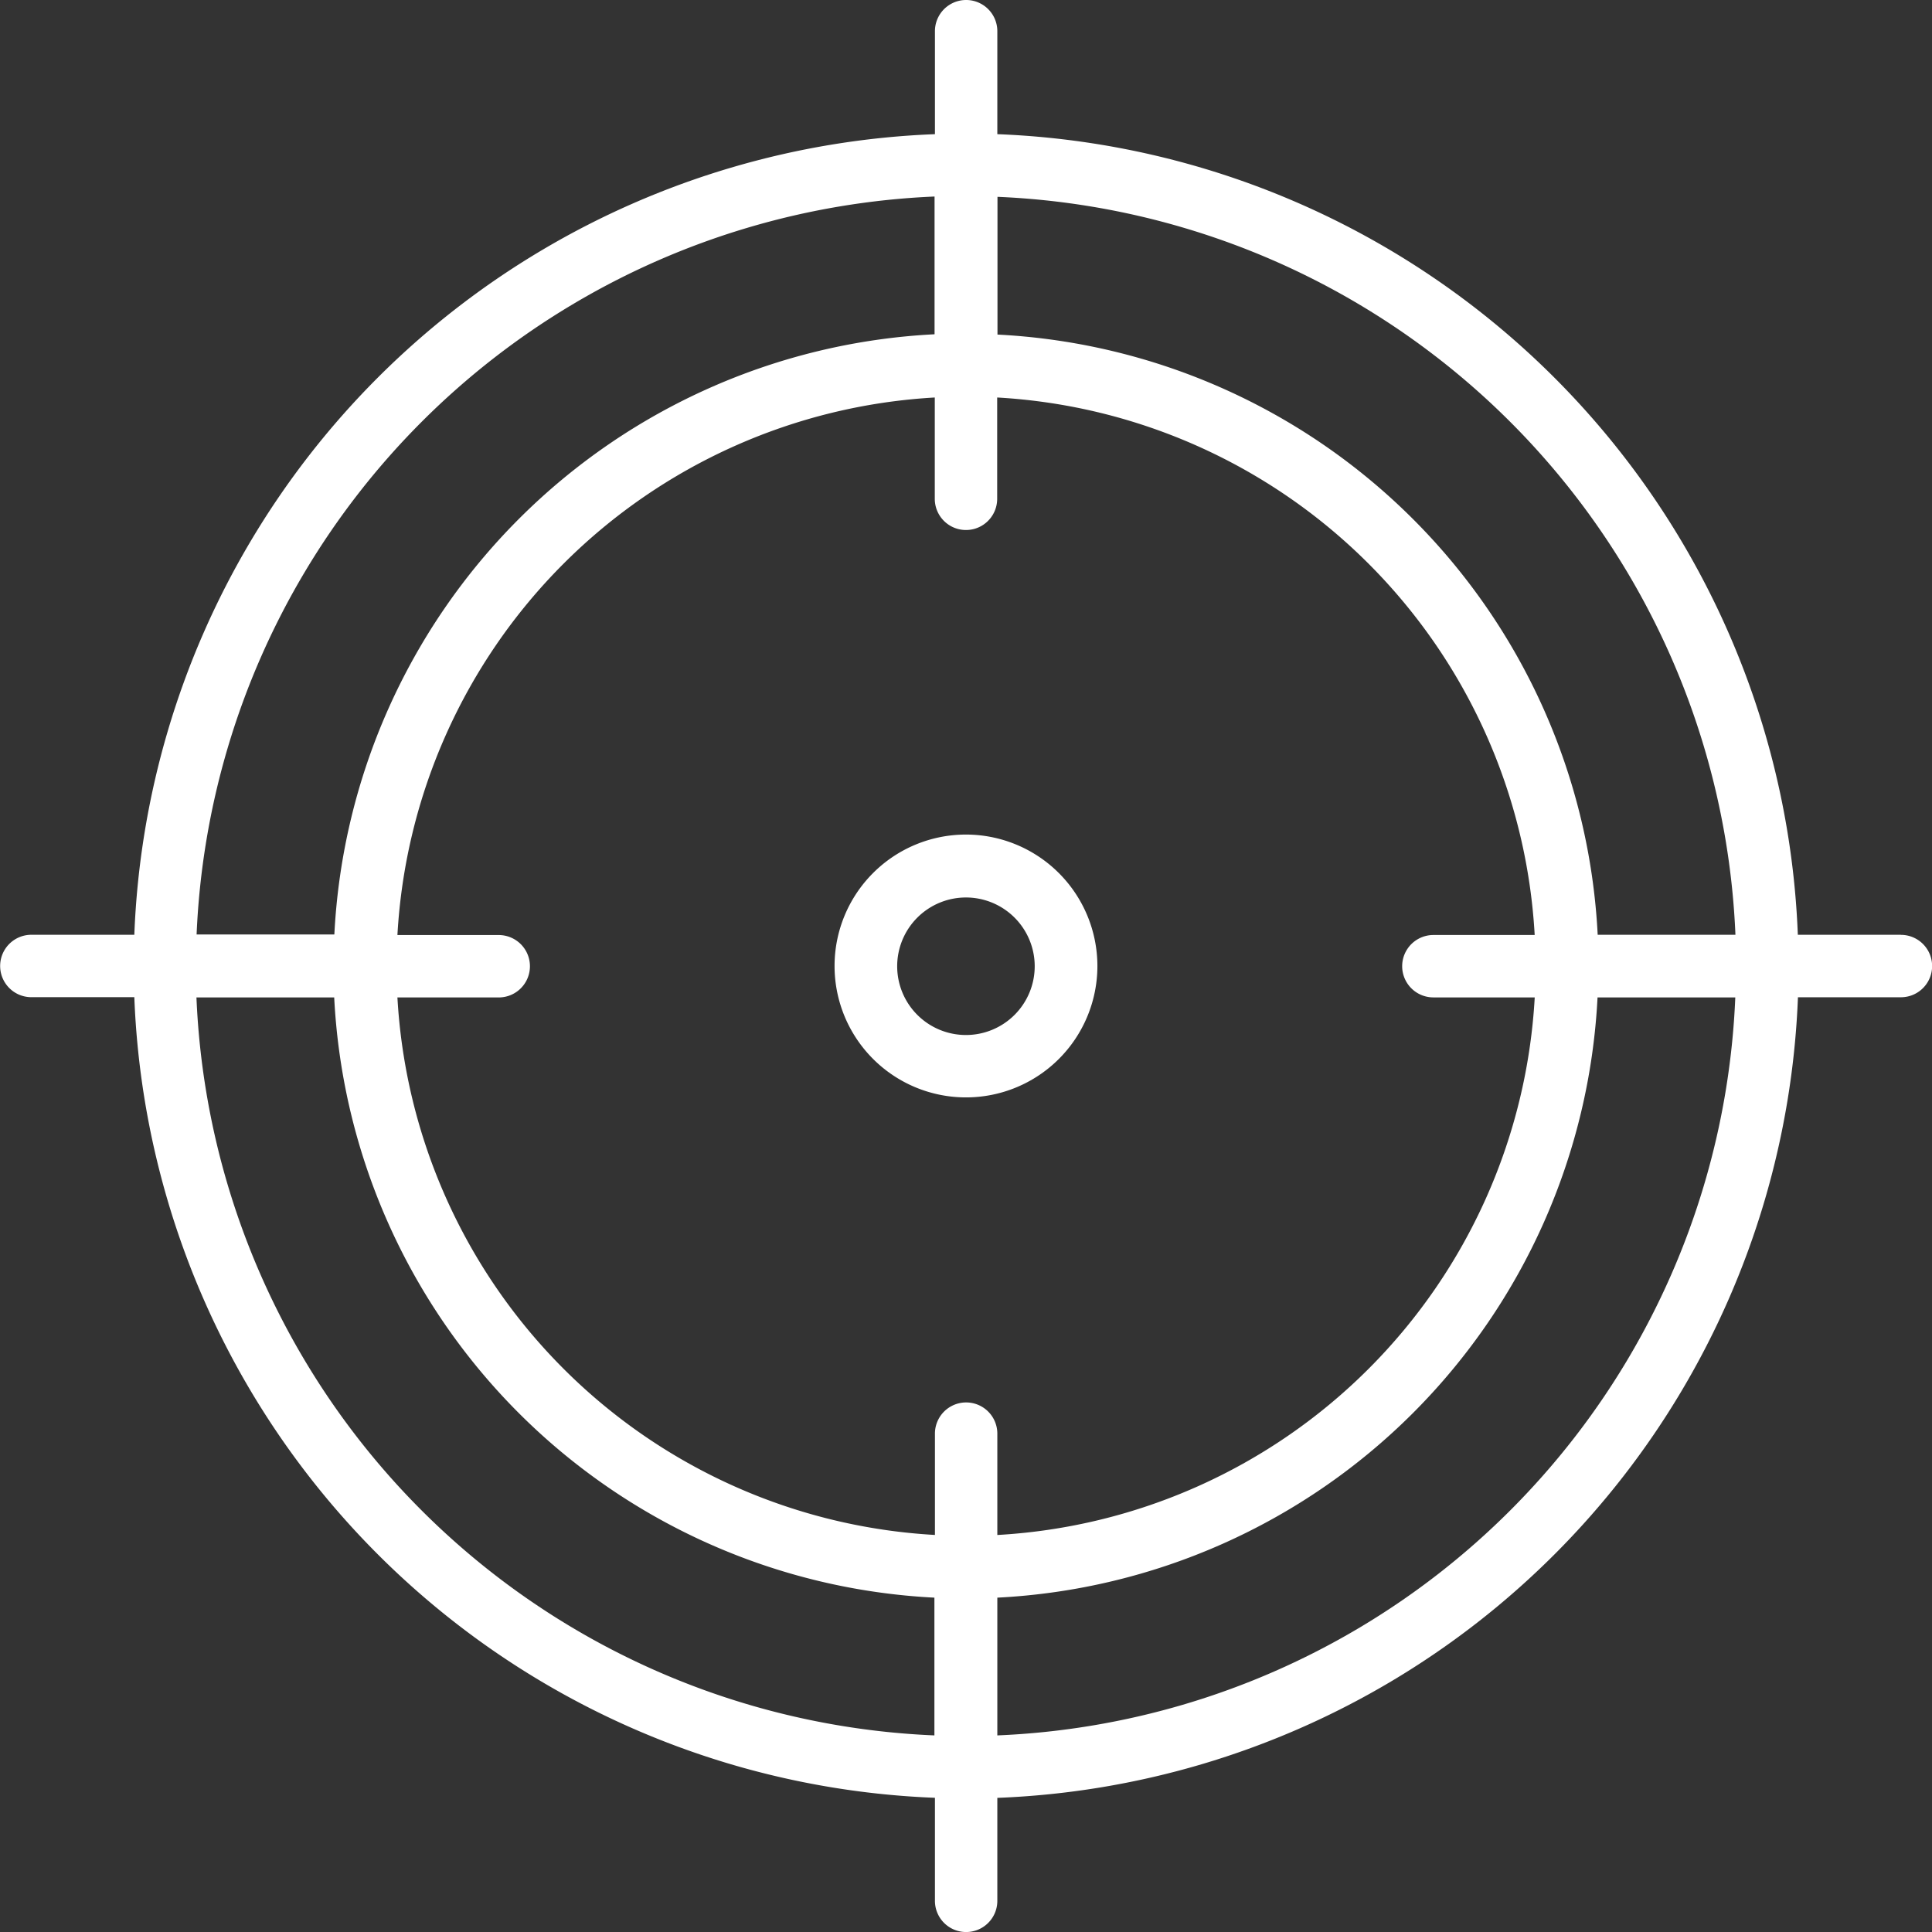 <svg id="Group_7" data-name="Group 7" xmlns="http://www.w3.org/2000/svg" width="51.277" height="51.277" viewBox="0 0 51.277 51.277">
  <rect x="0" y="0" width="51.277" height="51.277" fill="#333333" stroke="none"/>
  <path id="Path_9" data-name="Path 9" d="M369.879,180.76h-2.733A22.118,22.118,0,0,0,345.9,159.511v-2.733a.828.828,0,1,0-1.656,0v2.733a22.118,22.118,0,0,0-21.249,21.249h-2.733a.828.828,0,0,0,0,1.656h2.733a22.118,22.118,0,0,0,21.249,21.249V206.4a.828.828,0,1,0,1.656,0v-2.733a22.118,22.118,0,0,0,21.249-21.249h2.733a.828.828,0,0,0,0-1.656Zm-4.389,0h-3.656a16.8,16.8,0,0,0-15.93-15.93v-3.656a20.461,20.461,0,0,1,19.586,19.586Zm-8.016,1.663h2.689A15.138,15.138,0,0,1,345.9,196.69V194a.828.828,0,0,0-1.656,0v2.689a15.138,15.138,0,0,1-14.266-14.266h2.689a.828.828,0,0,0,0-1.656h-2.689A15.138,15.138,0,0,1,344.24,166.5v2.689a.828.828,0,0,0,1.656,0V166.5a15.138,15.138,0,0,1,14.266,14.266h-2.689a.828.828,0,0,0,0,1.656Zm-13.24-21.257v3.656a16.8,16.8,0,0,0-15.93,15.93h-3.656a20.467,20.467,0,0,1,19.586-19.586Zm-19.586,21.257H328.3a16.8,16.8,0,0,0,15.93,15.93v3.656a20.456,20.456,0,0,1-19.586-19.586ZM345.9,202.009v-3.656a16.8,16.8,0,0,0,15.93-15.93h3.656A20.45,20.45,0,0,1,345.9,202.009Zm0,0" transform="translate(-319.43 -155.95)" fill="#fff"/>
  <path id="Path_10" data-name="Path 10" d="M353.148,186.18a3.488,3.488,0,1,0,3.488,3.488,3.491,3.491,0,0,0-3.488-3.488Zm0,5.32a1.825,1.825,0,1,1,1.824-1.825,1.825,1.825,0,0,1-1.824,1.825Zm0,0" transform="translate(-327.51 -164.03)" fill="#fff"/>
</svg>
